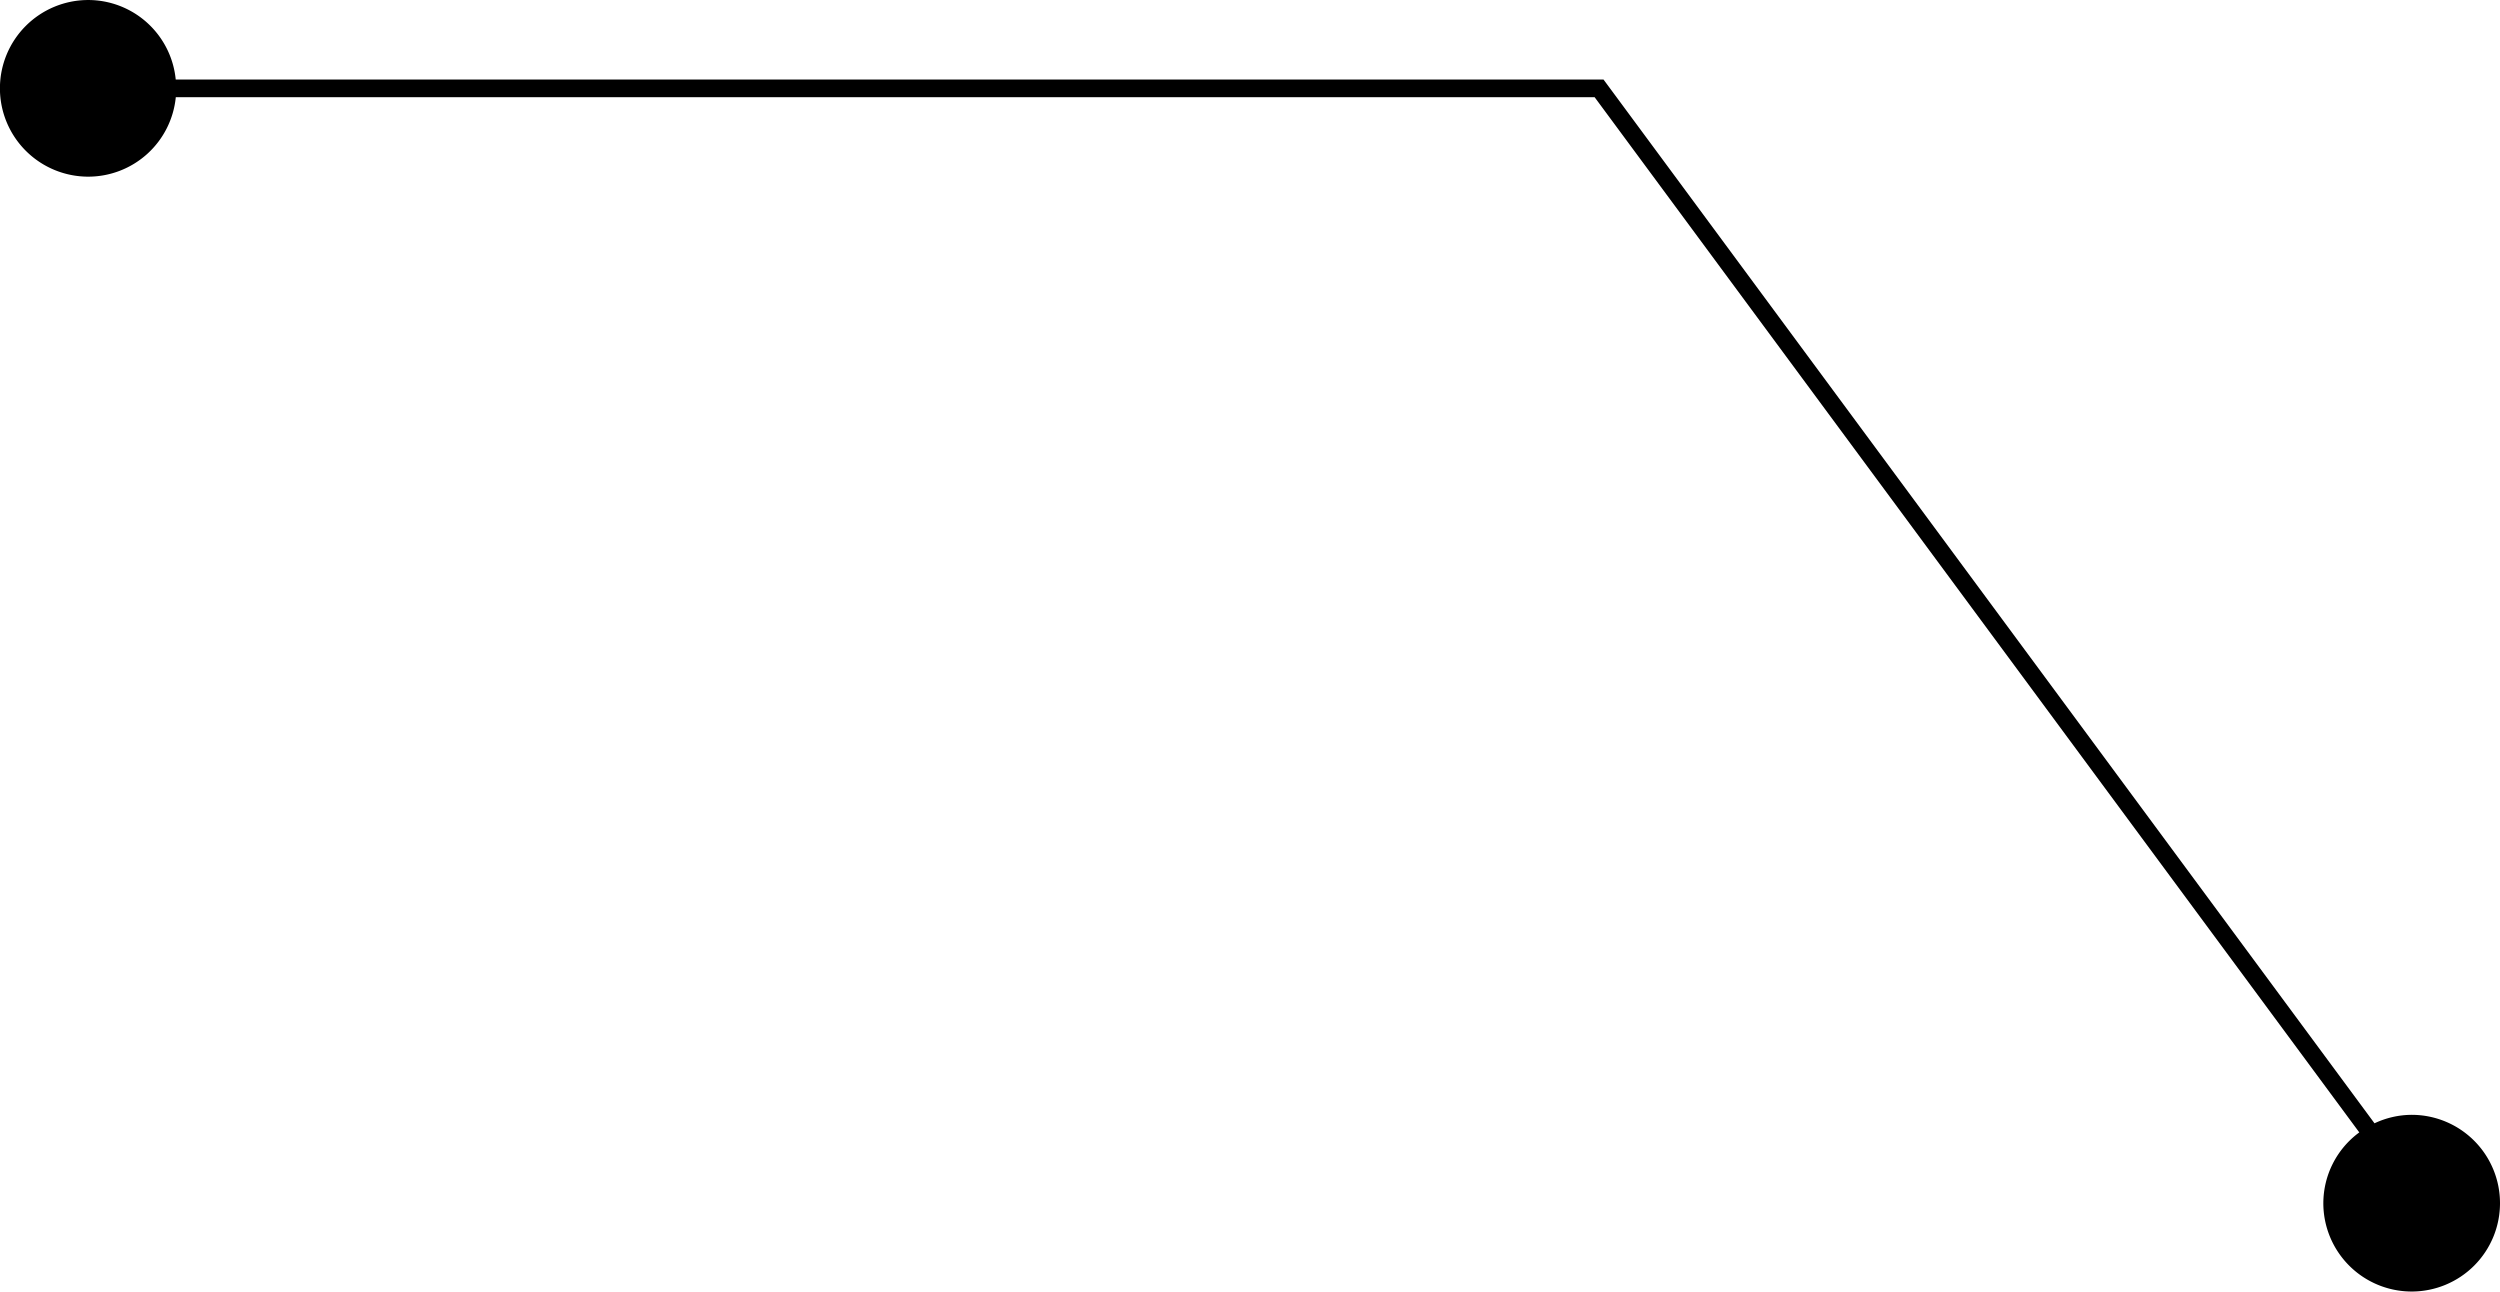 <svg xmlns="http://www.w3.org/2000/svg" width="177.06" height="91.471" viewBox="0 0 177.06 91.471">
  <path id="Path_564" data-name="Path 564" d="M268.911-649.559a6.235,6.235,0,0,0,6.194-5.63H375.592l54.157,73.319a6.233,6.233,0,0,0-2.546,5.012,6.257,6.257,0,0,0,6.256,6.258,6.255,6.255,0,0,0,6.256-6.258,6.255,6.255,0,0,0-6.256-6.256,6.208,6.208,0,0,0-2.632.6L376.221-656.44H275.1a6.234,6.234,0,0,0-6.194-5.63,6.256,6.256,0,0,0-6.256,6.256A6.256,6.256,0,0,0,268.911-649.559Z" transform="translate(-262.655 662.071)"/>
</svg>
